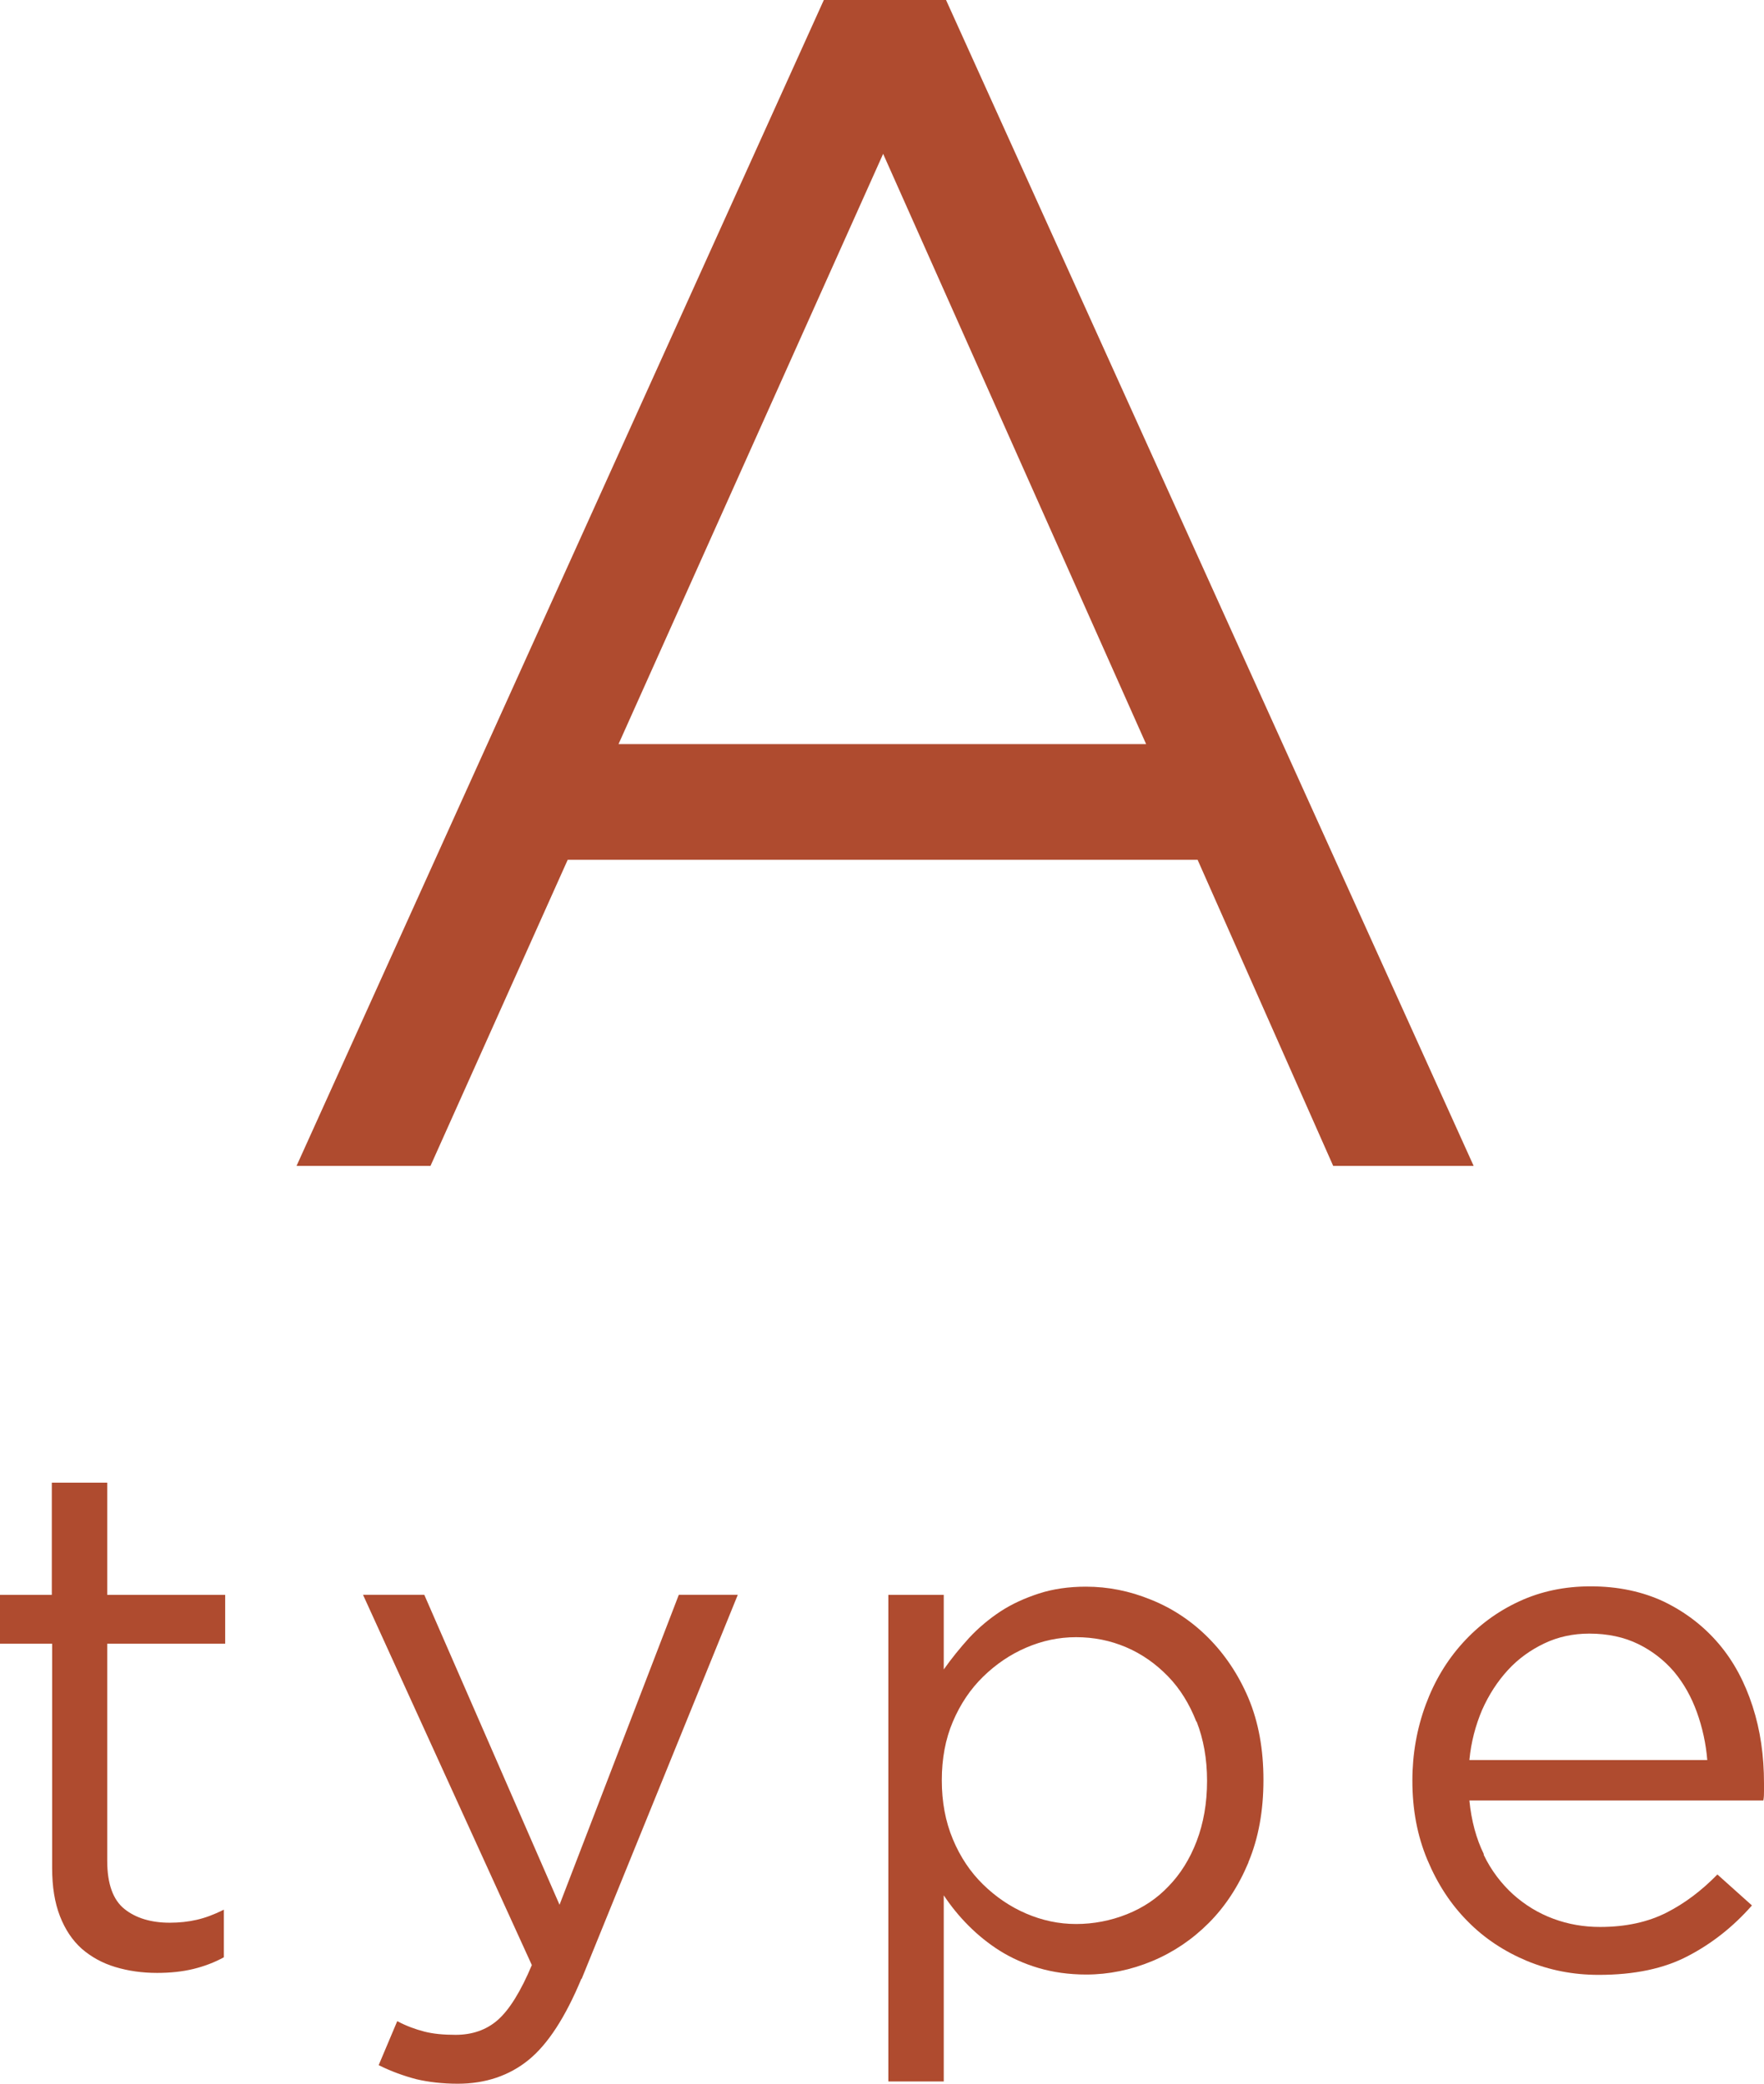 <?xml version="1.0" encoding="UTF-8"?>
<svg id="_テキスト" data-name="テキスト" xmlns="http://www.w3.org/2000/svg" viewBox="0 0 54.13 63.93">
  <defs>
    <style>
      .cls-1 {
        fill: #af4b2f;
      }
    </style>
  </defs>
  <path class="cls-1" d="M45.22,35.77h-4.31l-4.16-9.39h-19.33l-4.21,9.39h-4.11L25.28,0h3.75l16.19,35.77ZM27.1,4.72l-8.12,18.11h16.19L27.1,4.72Z"/>
  <g>
    <path class="cls-1" d="M3.29,57.09c0,.71.18,1.2.53,1.48s.82.42,1.39.42c.29,0,.57-.03.83-.09s.53-.16.83-.31v1.46c-.29.16-.61.28-.94.36-.33.08-.7.12-1.11.12-.46,0-.88-.06-1.28-.18-.4-.12-.74-.31-1.03-.56-.29-.26-.51-.59-.67-1-.16-.41-.24-.9-.24-1.48v-6.88H0v-1.5h1.59v-3.44h1.7v3.44h3.62v1.5h-3.62v6.66Z"/>
    <path class="cls-1" d="M17.84,60.71c-.49,1.18-1.03,2.01-1.62,2.49s-1.32.73-2.17.73c-.47,0-.9-.05-1.28-.14-.38-.1-.77-.24-1.15-.43l.57-1.35c.28.15.56.25.83.32.27.07.59.1.96.1.51,0,.95-.15,1.3-.46.35-.31.7-.87,1.04-1.68l-5.18-11.36h1.88l4.15,9.51,3.66-9.51h1.81l-4.79,11.78Z"/>
    <path class="cls-1" d="M38.31,57.14c-.31.74-.72,1.36-1.22,1.86-.51.51-1.09.9-1.74,1.17-.65.27-1.33.41-2.02.41-.53,0-1.02-.07-1.46-.2-.44-.13-.84-.31-1.19-.53s-.67-.48-.96-.77c-.29-.29-.54-.6-.76-.93v5.71h-1.7v-14.93h1.7v2.29c.24-.34.5-.66.78-.97.29-.31.61-.58.96-.81.35-.23.75-.41,1.18-.55.43-.14.92-.21,1.44-.21.68,0,1.34.13,2,.4.65.26,1.24.65,1.75,1.16.51.51.93,1.13,1.24,1.86.31.74.46,1.57.46,2.51s-.15,1.78-.46,2.52ZM36.71,52.82c-.21-.54-.5-1.01-.87-1.39s-.79-.68-1.28-.89c-.49-.21-1-.31-1.54-.31s-1.04.11-1.53.32c-.49.21-.93.51-1.32.89-.39.38-.7.84-.93,1.38-.23.54-.34,1.14-.34,1.8s.11,1.26.34,1.81c.23.55.54,1.01.93,1.39.39.38.83.68,1.32.89.49.21,1,.32,1.53.32s1.06-.1,1.56-.3.92-.48,1.28-.86c.36-.37.65-.83.86-1.38.21-.55.32-1.17.32-1.85s-.11-1.28-.32-1.82Z"/>
    <path class="cls-1" d="M45.53,56.91c.23.48.54.88.9,1.21.37.33.78.58,1.24.75.46.17.93.25,1.43.25.79,0,1.47-.15,2.04-.44.57-.29,1.08-.68,1.56-1.17l1.06.95c-.57.65-1.23,1.17-1.96,1.55-.74.39-1.65.58-2.74.58-.78,0-1.51-.14-2.21-.43-.69-.29-1.3-.69-1.81-1.21-.52-.52-.93-1.15-1.24-1.89s-.46-1.54-.46-2.43c0-.82.14-1.6.41-2.33.27-.73.65-1.36,1.14-1.9s1.06-.96,1.73-1.27c.67-.31,1.4-.46,2.19-.46.84,0,1.59.16,2.25.47.66.32,1.22.75,1.68,1.29.46.54.8,1.18,1.04,1.92s.35,1.52.35,2.36v.24c0,.09,0,.18-.02.29h-9.02c.06.62.21,1.17.44,1.64ZM52.39,54.01c-.04-.51-.15-1.01-.32-1.48-.17-.47-.4-.88-.7-1.24-.3-.35-.67-.64-1.1-.85-.43-.21-.93-.32-1.5-.32-.5,0-.96.1-1.38.3-.42.2-.8.47-1.12.82-.32.35-.58.75-.79,1.22-.2.47-.34.99-.39,1.54h7.3Z"/>
  </g>
</svg>